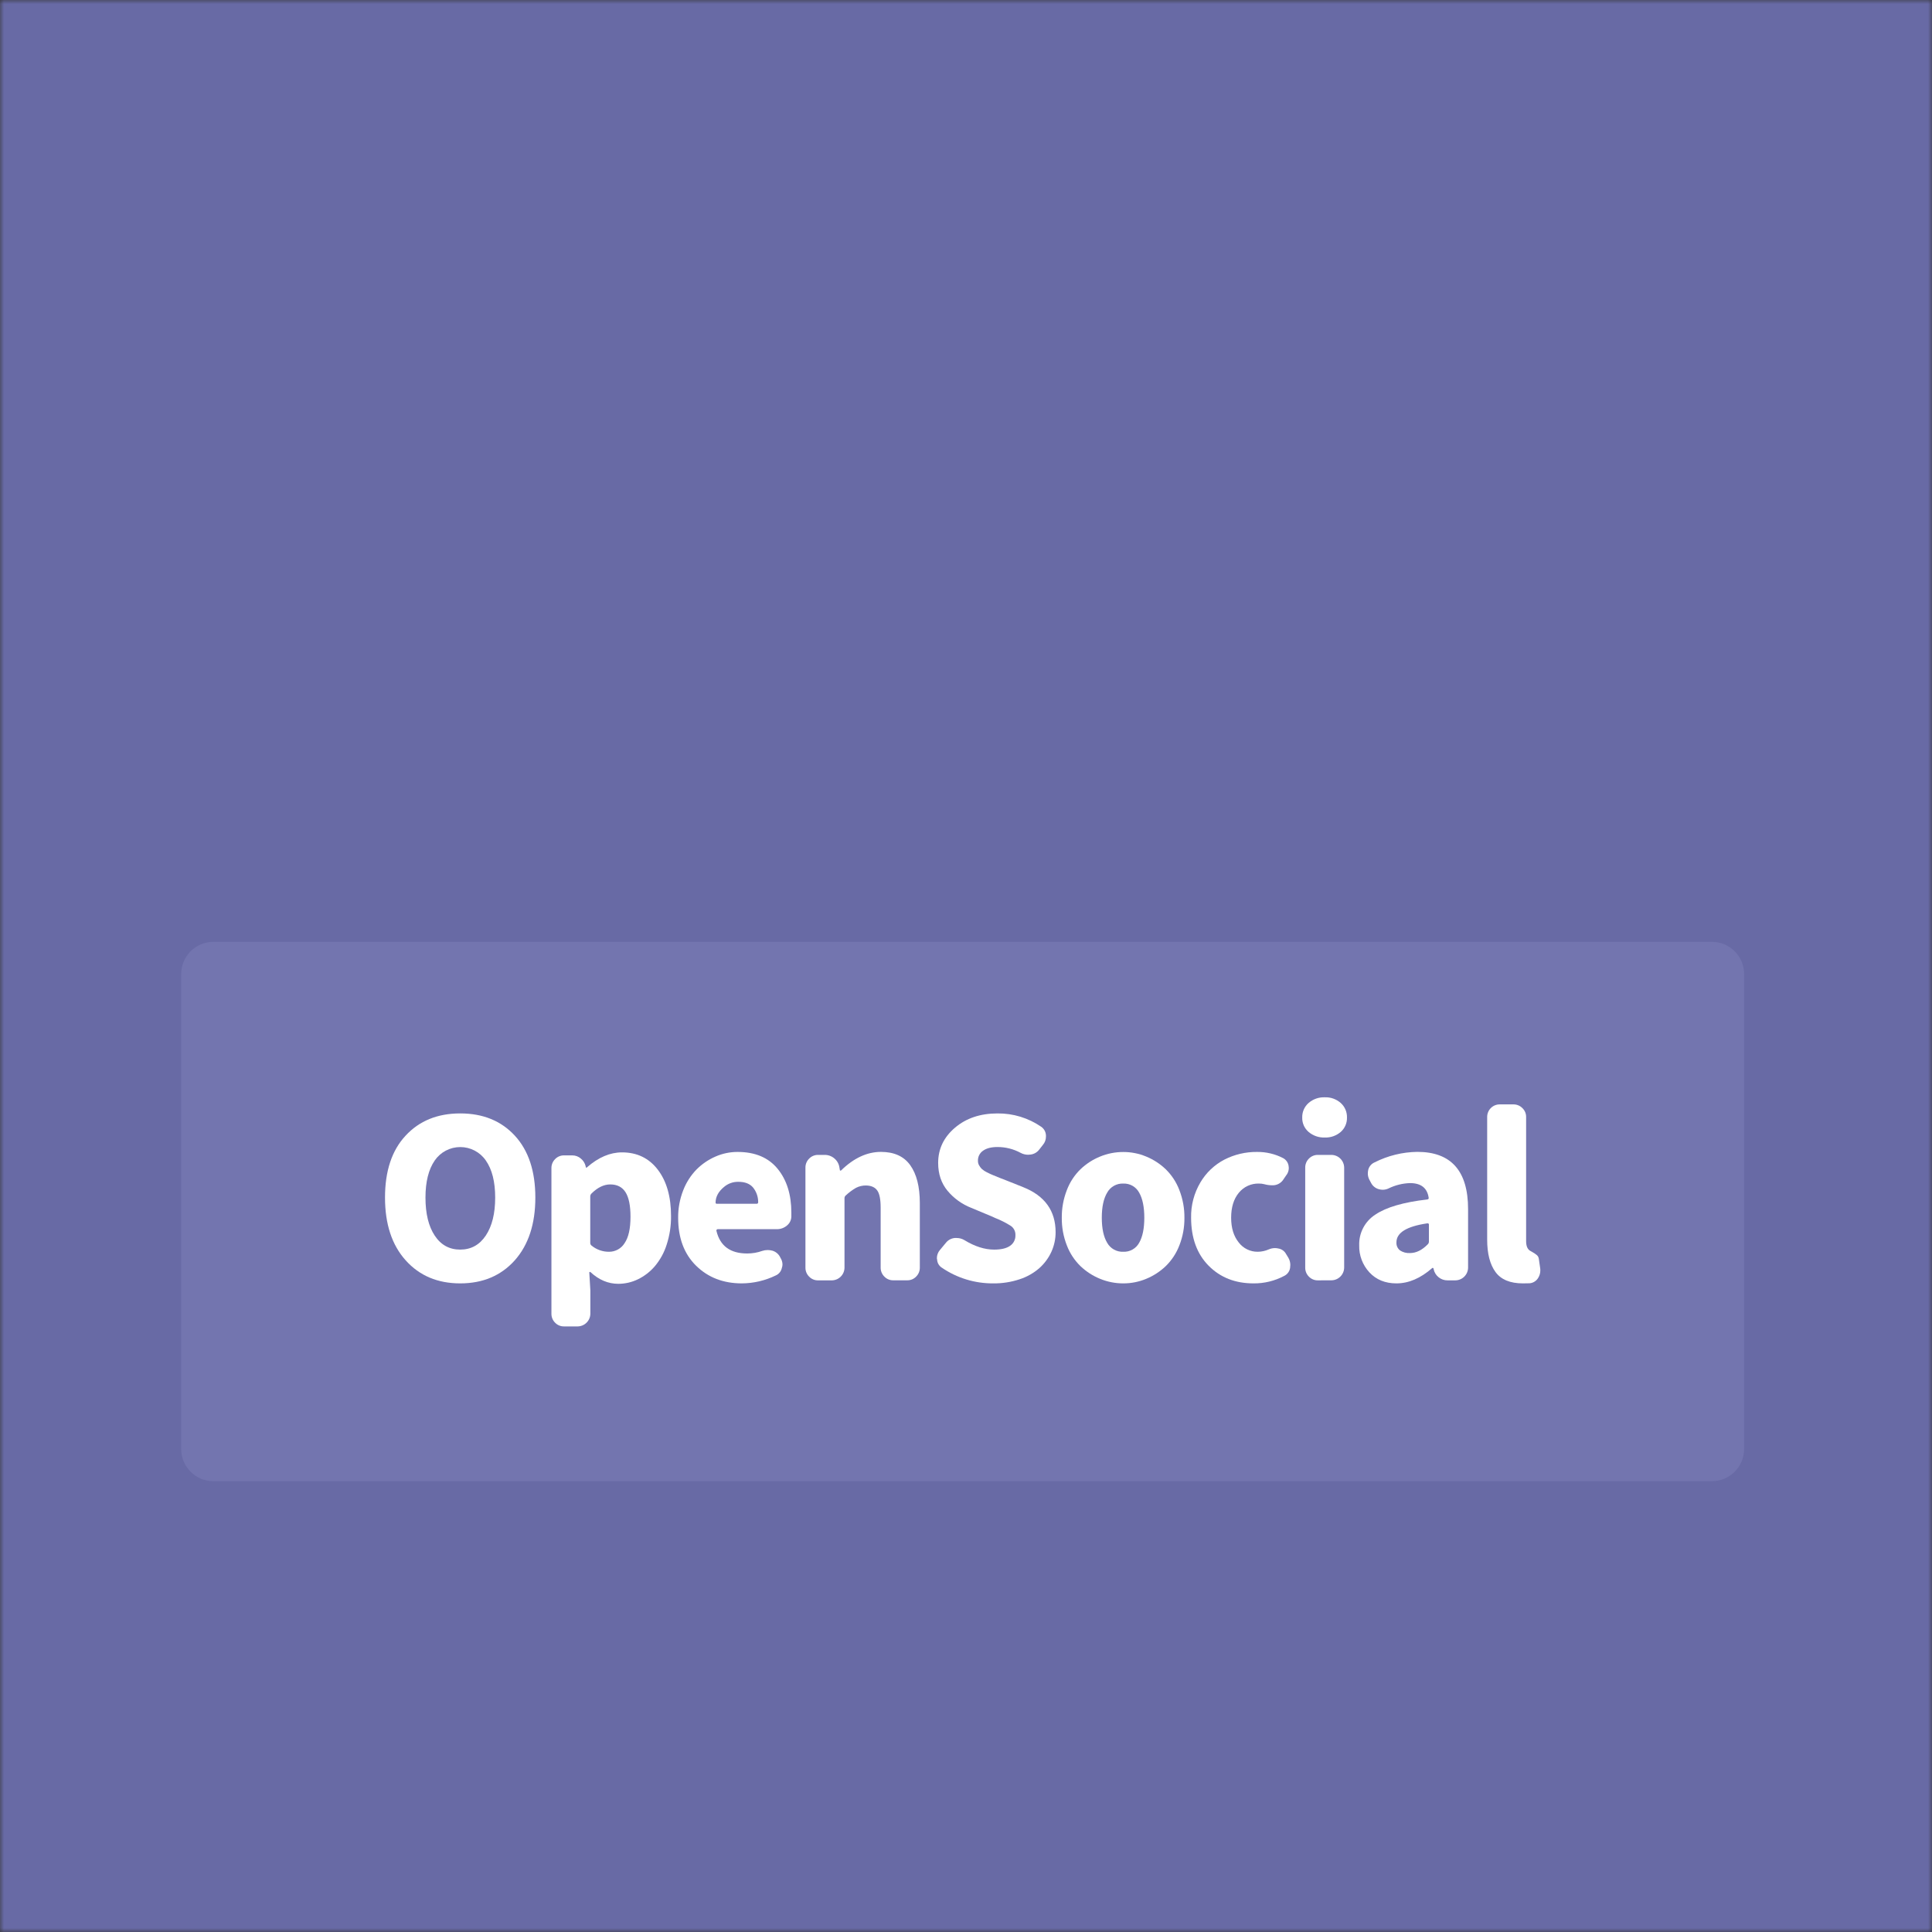 <svg width="240" height="240" viewBox="0 0 240 240" fill="none" xmlns="http://www.w3.org/2000/svg"><rect x="0" y="0" width="240" height="240" fill="#333333" stroke="none"/><mask id="mask0_465_31460" style="mask-type:alpha" maskUnits="userSpaceOnUse" x="0" y="0" width="240" height="240"><path d="M0 0H240V240H0V0Z" fill="#1A1A1A"/></mask><g mask="url(#mask0_465_31460)"><path d="M0 0H240V240H0V0Z" fill="#686AA5"/></g><g clip-path="url(#clip0_465_31460)"><path d="M212.658 117H26.508C24.299 117 22.508 118.791 22.508 121V180C22.508 182.209 24.299 184 26.508 184H212.658C214.867 184 216.658 182.209 216.658 180V121C216.658 118.791 214.867 117 212.658 117Z" fill="#7375AF"/><path d="M63.944 156.566C62.232 158.473 59.974 159.426 57.17 159.426C54.365 159.426 52.108 158.473 50.397 156.566C48.684 154.661 47.828 152.06 47.828 148.764C47.828 145.467 48.679 142.906 50.38 141.079C52.081 139.237 54.343 138.315 57.167 138.313C59.992 138.312 62.255 139.234 63.957 141.079C65.654 142.924 66.502 145.486 66.502 148.764C66.502 152.042 65.65 154.643 63.944 156.566ZM54.004 153.492C54.77 154.652 55.825 155.232 57.17 155.23C58.514 155.229 59.574 154.645 60.35 153.479C61.125 152.314 61.513 150.744 61.513 148.77C61.513 146.797 61.125 145.26 60.35 144.159C59.996 143.645 59.522 143.224 58.97 142.934C58.417 142.643 57.802 142.492 57.177 142.492C56.553 142.492 55.937 142.643 55.385 142.934C54.832 143.224 54.358 143.645 54.004 144.159C53.237 145.272 52.854 146.809 52.854 148.77C52.854 150.761 53.237 152.335 54.004 153.492Z" fill="white"/><path d="M70.076 164.772C69.867 164.777 69.659 164.738 69.466 164.658C69.272 164.578 69.098 164.459 68.954 164.307C68.808 164.162 68.692 163.99 68.614 163.799C68.536 163.609 68.497 163.404 68.5 163.198V145.102C68.498 144.896 68.536 144.692 68.614 144.501C68.692 144.311 68.808 144.138 68.954 143.993C69.098 143.841 69.272 143.721 69.465 143.641C69.659 143.561 69.866 143.522 70.076 143.526H71.092C71.479 143.524 71.854 143.662 72.148 143.914C72.448 144.155 72.659 144.488 72.749 144.862L72.775 144.995C72.775 145.031 72.798 145.048 72.843 145.048C72.862 145.05 72.881 145.045 72.898 145.036C72.914 145.026 72.927 145.012 72.935 144.995C74.344 143.766 75.787 143.152 77.266 143.152C79.137 143.152 80.62 143.869 81.716 145.303C82.812 146.737 83.359 148.657 83.358 151.061C83.372 152.273 83.187 153.478 82.81 154.63C82.501 155.608 82.002 156.516 81.341 157.301C80.761 157.979 80.047 158.53 79.244 158.919C78.486 159.287 77.654 159.479 76.812 159.48C75.545 159.48 74.386 158.99 73.336 158.01C73.319 157.992 73.293 157.992 73.257 158.01C73.22 158.027 73.203 158.046 73.203 158.063L73.336 160.309V163.194C73.331 163.611 73.163 164.009 72.869 164.303C72.575 164.598 72.177 164.766 71.76 164.772H70.076ZM75.662 155.499C76.048 155.5 76.428 155.402 76.766 155.215C77.103 155.028 77.386 154.757 77.589 154.428C78.079 153.715 78.323 152.62 78.323 151.143C78.323 149.77 78.118 148.759 77.709 148.109C77.299 147.46 76.667 147.135 75.812 147.133C75.01 147.133 74.225 147.516 73.458 148.283C73.372 148.378 73.324 148.501 73.323 148.63V154.409C73.323 154.471 73.338 154.533 73.366 154.588C73.394 154.644 73.434 154.693 73.483 154.73C74.097 155.235 74.868 155.507 75.662 155.499Z" fill="white"/><path d="M92.152 159.426C89.855 159.426 87.962 158.696 86.473 157.234C84.985 155.773 84.241 153.787 84.243 151.275C84.231 150.109 84.444 148.952 84.87 147.867C85.241 146.9 85.805 146.018 86.527 145.275C87.203 144.597 88.002 144.053 88.881 143.672C89.745 143.292 90.678 143.097 91.621 143.098C93.795 143.098 95.451 143.793 96.592 145.183C97.732 146.573 98.303 148.389 98.304 150.633V151.142C98.297 151.357 98.244 151.567 98.147 151.759C98.05 151.95 97.912 152.118 97.743 152.251C97.399 152.54 96.962 152.697 96.512 152.692H89.159C89.134 152.691 89.108 152.697 89.085 152.709C89.062 152.72 89.042 152.737 89.027 152.758C89.01 152.778 88.998 152.802 88.993 152.828C88.988 152.854 88.99 152.881 88.999 152.906C89.444 154.777 90.718 155.712 92.82 155.712C93.457 155.713 94.09 155.605 94.691 155.391C94.907 155.32 95.133 155.284 95.361 155.284C95.559 155.284 95.756 155.311 95.947 155.363C96.346 155.48 96.682 155.749 96.883 156.113L96.964 156.273C97.116 156.513 97.199 156.79 97.204 157.074C97.203 157.22 97.176 157.365 97.125 157.502C97.084 157.706 96.995 157.898 96.864 158.061C96.734 158.224 96.566 158.353 96.375 158.437C95.06 159.079 93.616 159.417 92.152 159.426ZM88.892 149.404C88.892 149.494 88.954 149.539 89.08 149.539H93.969C94.113 149.539 94.183 149.477 94.183 149.351V149.323C94.184 148.655 93.953 148.008 93.528 147.493C93.127 147.037 92.527 146.81 91.726 146.81C91.07 146.795 90.432 147.024 89.934 147.452C89.241 148.023 88.893 148.673 88.892 149.404Z" fill="white"/><path d="M101.632 159.052C101.423 159.057 101.215 159.017 101.022 158.937C100.829 158.857 100.655 158.737 100.511 158.585C100.364 158.44 100.249 158.267 100.17 158.077C100.092 157.886 100.053 157.682 100.055 157.476V145.042C100.052 144.836 100.092 144.631 100.17 144.441C100.248 144.25 100.364 144.078 100.511 143.933C100.655 143.781 100.829 143.661 101.022 143.581C101.215 143.5 101.423 143.461 101.632 143.466H102.435C102.881 143.459 103.313 143.616 103.651 143.907C103.994 144.194 104.218 144.598 104.278 145.042L104.332 145.363C104.332 145.399 104.353 145.416 104.398 145.416C104.415 145.418 104.432 145.417 104.448 145.412C104.464 145.407 104.479 145.399 104.492 145.388C106.062 143.857 107.71 143.092 109.437 143.092C111.075 143.092 112.288 143.644 113.076 144.748C113.864 145.853 114.26 147.412 114.264 149.426V157.47C114.266 157.676 114.227 157.88 114.15 158.07C114.072 158.261 113.956 158.434 113.81 158.579C113.666 158.73 113.492 158.85 113.299 158.931C113.106 159.011 112.898 159.05 112.688 159.045H110.976C110.767 159.05 110.559 159.01 110.365 158.93C110.172 158.85 109.997 158.73 109.852 158.579C109.707 158.433 109.591 158.26 109.513 158.07C109.436 157.88 109.396 157.676 109.398 157.47V150.018C109.398 148.987 109.256 148.273 108.97 147.878C108.685 147.483 108.227 147.279 107.596 147.266C107.155 147.256 106.718 147.358 106.327 147.561C105.863 147.831 105.432 148.154 105.042 148.522C104.999 148.563 104.964 148.613 104.941 148.668C104.918 148.724 104.906 148.783 104.907 148.843V157.476C104.903 157.893 104.736 158.291 104.441 158.585C104.147 158.88 103.748 159.047 103.332 159.052H101.632Z" fill="white"/><path d="M123.385 159.426C121.106 159.443 118.878 158.762 116.997 157.476C116.825 157.367 116.681 157.217 116.579 157.04C116.477 156.863 116.419 156.664 116.411 156.46C116.392 156.408 116.383 156.354 116.383 156.299C116.382 155.927 116.515 155.567 116.757 155.284L117.532 154.349C117.665 154.19 117.828 154.058 118.012 153.962C118.195 153.866 118.396 153.807 118.603 153.788H118.844C119.183 153.788 119.516 153.88 119.806 154.056C121.09 154.839 122.319 155.231 123.494 155.231C124.367 155.231 125.026 155.075 125.472 154.762C125.687 154.617 125.861 154.419 125.978 154.188C126.095 153.956 126.151 153.698 126.14 153.439C126.151 153.216 126.105 152.994 126.007 152.793C125.909 152.593 125.761 152.42 125.579 152.292C124.962 151.899 124.308 151.568 123.627 151.303C123.468 151.23 123.35 151.179 123.28 151.142L120.658 150.046C119.509 149.598 118.493 148.867 117.704 147.921C116.929 146.985 116.541 145.832 116.541 144.462C116.541 142.732 117.236 141.275 118.626 140.091C120.016 138.906 121.78 138.314 123.918 138.314C125.853 138.296 127.747 138.874 129.342 139.971C129.516 140.091 129.661 140.25 129.763 140.436C129.865 140.622 129.922 140.829 129.931 141.041V141.202C129.931 141.574 129.799 141.935 129.556 142.218L129.074 142.833C128.817 143.158 128.443 143.369 128.032 143.421C127.926 143.438 127.82 143.447 127.713 143.447C127.386 143.446 127.065 143.364 126.777 143.207C125.899 142.734 124.916 142.486 123.918 142.486C123.151 142.486 122.554 142.636 122.126 142.94C121.921 143.077 121.755 143.265 121.642 143.485C121.53 143.705 121.476 143.949 121.484 144.196C121.48 144.397 121.53 144.595 121.629 144.77C121.721 144.931 121.833 145.079 121.963 145.211C122.152 145.378 122.364 145.518 122.593 145.626C122.886 145.776 123.136 145.892 123.34 145.973C123.543 146.054 123.862 146.187 124.29 146.36C124.391 146.387 124.489 146.423 124.583 146.467L127.122 147.482C129.794 148.552 131.13 150.415 131.131 153.069C131.134 153.908 130.956 154.737 130.609 155.501C130.256 156.274 129.746 156.966 129.111 157.532C128.393 158.156 127.557 158.628 126.651 158.919C125.598 159.267 124.494 159.439 123.385 159.426Z" fill="white"/><path d="M139.543 159.426C138.558 159.429 137.582 159.239 136.67 158.865C135.763 158.498 134.933 157.963 134.224 157.288C133.478 156.561 132.899 155.681 132.528 154.708C132.1 153.618 131.887 152.455 131.899 151.283C131.886 150.105 132.1 148.935 132.528 147.837C132.897 146.86 133.476 145.975 134.224 145.245C134.933 144.57 135.763 144.034 136.67 143.667C137.582 143.294 138.558 143.104 139.543 143.106C140.515 143.104 141.477 143.295 142.375 143.667C143.277 144.037 144.102 144.572 144.807 145.245C145.555 145.975 146.135 146.859 146.504 147.837C146.932 148.935 147.146 150.105 147.133 151.283C147.146 152.455 146.932 153.618 146.504 154.708C146.132 155.681 145.553 156.561 144.807 157.288C144.102 157.961 143.277 158.496 142.375 158.865C141.477 159.238 140.515 159.428 139.543 159.426ZM139.543 155.498C139.941 155.515 140.336 155.42 140.683 155.224C141.031 155.028 141.316 154.739 141.508 154.389C141.936 153.649 142.15 152.611 142.15 151.275C142.15 149.939 141.936 148.897 141.508 148.148C141.318 147.796 141.033 147.504 140.686 147.306C140.338 147.108 139.943 147.011 139.543 147.026C139.138 147.008 138.736 147.104 138.382 147.302C138.028 147.5 137.736 147.793 137.539 148.148C137.091 148.897 136.868 149.939 136.869 151.275C136.871 152.611 137.094 153.649 137.539 154.389C137.738 154.741 138.031 155.031 138.385 155.227C138.738 155.423 139.139 155.517 139.543 155.498Z" fill="white"/><path d="M155.707 159.426C153.445 159.426 151.59 158.695 150.142 157.234C148.693 155.773 147.967 153.786 147.963 151.275C147.931 149.736 148.33 148.219 149.112 146.893C149.823 145.681 150.862 144.694 152.109 144.046C153.358 143.41 154.742 143.084 156.144 143.098C157.279 143.083 158.399 143.349 159.406 143.873C159.584 143.97 159.737 144.108 159.853 144.275C159.969 144.441 160.045 144.633 160.074 144.834C160.091 144.922 160.1 145.012 160.1 145.101C160.098 145.444 159.975 145.776 159.753 146.037L159.353 146.625C159.193 146.832 158.985 146.996 158.748 147.103C158.51 147.21 158.249 147.257 157.989 147.24C157.673 147.235 157.358 147.19 157.054 147.105C156.844 147.051 156.628 147.025 156.412 147.026C155.931 147.009 155.452 147.103 155.014 147.303C154.576 147.502 154.191 147.801 153.888 148.175C153.254 148.942 152.937 149.975 152.937 151.275C152.937 152.539 153.249 153.559 153.873 154.336C154.15 154.703 154.51 154.999 154.923 155.201C155.336 155.403 155.791 155.505 156.251 155.498C156.721 155.493 157.185 155.393 157.615 155.203C157.859 155.097 158.123 155.042 158.389 155.042C158.534 155.043 158.677 155.061 158.818 155.096C159.014 155.129 159.2 155.207 159.362 155.323C159.524 155.439 159.658 155.591 159.753 155.766L160.046 156.245C160.202 156.513 160.285 156.817 160.288 157.127C160.287 157.252 160.278 157.378 160.26 157.502C160.229 157.713 160.147 157.913 160.022 158.085C159.896 158.258 159.73 158.397 159.539 158.491C158.361 159.12 157.043 159.442 155.707 159.426Z" fill="white"/><path d="M164.573 141.306C163.838 141.336 163.118 141.088 162.556 140.612C162.3 140.391 162.096 140.116 161.959 139.806C161.823 139.496 161.757 139.159 161.767 138.821C161.758 138.48 161.824 138.142 161.96 137.831C162.097 137.519 162.3 137.241 162.556 137.016C163.114 136.533 163.835 136.28 164.573 136.31C165.299 136.282 166.007 136.535 166.551 137.016C166.803 137.243 167.003 137.522 167.137 137.833C167.27 138.145 167.335 138.482 167.326 138.821C167.336 139.158 167.272 139.493 167.138 139.803C167.004 140.113 166.804 140.389 166.551 140.612C166.003 141.086 165.296 141.334 164.573 141.306ZM163.717 159.051C163.507 159.056 163.299 159.017 163.106 158.936C162.912 158.856 162.738 158.736 162.593 158.585C162.447 158.439 162.332 158.267 162.254 158.076C162.176 157.886 162.137 157.682 162.139 157.476V145.041C162.137 144.836 162.176 144.631 162.254 144.441C162.332 144.251 162.447 144.078 162.593 143.933C162.738 143.781 162.912 143.661 163.106 143.581C163.299 143.501 163.507 143.462 163.717 143.466H165.399C165.816 143.471 166.214 143.638 166.508 143.933C166.803 144.227 166.971 144.625 166.977 145.041V157.47C166.971 157.886 166.803 158.284 166.508 158.578C166.214 158.872 165.816 159.04 165.399 159.045L163.717 159.051Z" fill="white"/><path d="M173.47 159.426C172.08 159.426 170.962 158.971 170.116 158.062C169.268 157.15 168.812 155.941 168.846 154.695C168.821 153.938 168.994 153.187 169.348 152.517C169.702 151.846 170.225 151.28 170.865 150.874C172.209 149.965 174.35 149.342 177.286 149.004C177.43 148.986 177.501 148.914 177.475 148.789C177.298 147.575 176.524 146.968 175.154 146.968C174.226 146.998 173.315 147.226 172.481 147.636C172.255 147.742 172.009 147.796 171.76 147.796C171.587 147.795 171.417 147.768 171.252 147.717C171.052 147.658 170.866 147.559 170.705 147.425C170.544 147.292 170.412 147.128 170.317 146.942L170.103 146.54C169.983 146.309 169.919 146.053 169.916 145.793C169.916 145.631 169.934 145.469 169.97 145.311C170.021 145.11 170.118 144.924 170.252 144.766C170.387 144.608 170.555 144.482 170.745 144.399C172.394 143.562 174.213 143.114 176.062 143.089C180.266 143.089 182.369 145.459 182.37 150.198V157.476C182.365 157.892 182.197 158.29 181.902 158.585C181.607 158.879 181.209 159.046 180.793 159.051H179.832C179.423 159.059 179.025 158.921 178.708 158.664C178.391 158.413 178.174 158.058 178.093 157.662L178.068 157.555C178.061 157.539 178.05 157.526 178.035 157.516C178.021 157.507 178.004 157.502 177.986 157.502C177.972 157.5 177.957 157.502 177.944 157.507C177.93 157.511 177.918 157.519 177.907 157.529C176.463 158.795 174.984 159.427 173.47 159.426ZM175.154 155.659C175.919 155.659 176.659 155.293 177.372 154.563C177.417 154.516 177.451 154.462 177.474 154.402C177.497 154.342 177.507 154.278 177.505 154.214V152.131C177.508 152.109 177.506 152.087 177.499 152.066C177.492 152.045 177.481 152.026 177.465 152.01C177.449 151.995 177.43 151.983 177.409 151.976C177.388 151.969 177.366 151.967 177.344 151.97H177.291C174.743 152.346 173.47 153.131 173.47 154.325C173.457 154.516 173.49 154.706 173.567 154.881C173.643 155.056 173.762 155.21 173.911 155.329C174.278 155.571 174.715 155.687 175.154 155.659Z" fill="white"/><path d="M189.18 159.426C187.594 159.426 186.458 158.954 185.772 158.009C185.086 157.065 184.742 155.729 184.742 154.002V138.768C184.739 138.56 184.777 138.353 184.855 138.16C184.934 137.967 185.05 137.792 185.197 137.645C185.344 137.498 185.519 137.382 185.712 137.304C185.905 137.227 186.112 137.188 186.32 137.192H188.002C188.208 137.189 188.413 137.228 188.603 137.306C188.794 137.384 188.967 137.5 189.111 137.646C189.263 137.79 189.384 137.964 189.465 138.157C189.545 138.35 189.585 138.558 189.58 138.768V154.18C189.58 154.785 189.749 155.186 190.087 155.383C190.168 155.438 190.254 155.486 190.342 155.528C190.444 155.58 190.542 155.638 190.635 155.704C190.68 155.738 190.751 155.792 190.849 155.862C190.936 155.922 191.009 156 191.064 156.091C191.11 156.179 191.141 156.274 191.158 156.372L191.316 157.468C191.335 157.573 191.344 157.68 191.344 157.787C191.351 158.124 191.26 158.456 191.081 158.741C190.971 158.926 190.819 159.083 190.639 159.199C190.458 159.316 190.252 159.388 190.038 159.411C189.767 159.421 189.481 159.426 189.18 159.426Z" fill="white"/></g><defs><clipPath id="clip0_465_31460"><rect width="194.15" height="67" fill="white" transform="translate(22.508 117)"/></clipPath></defs></svg>
